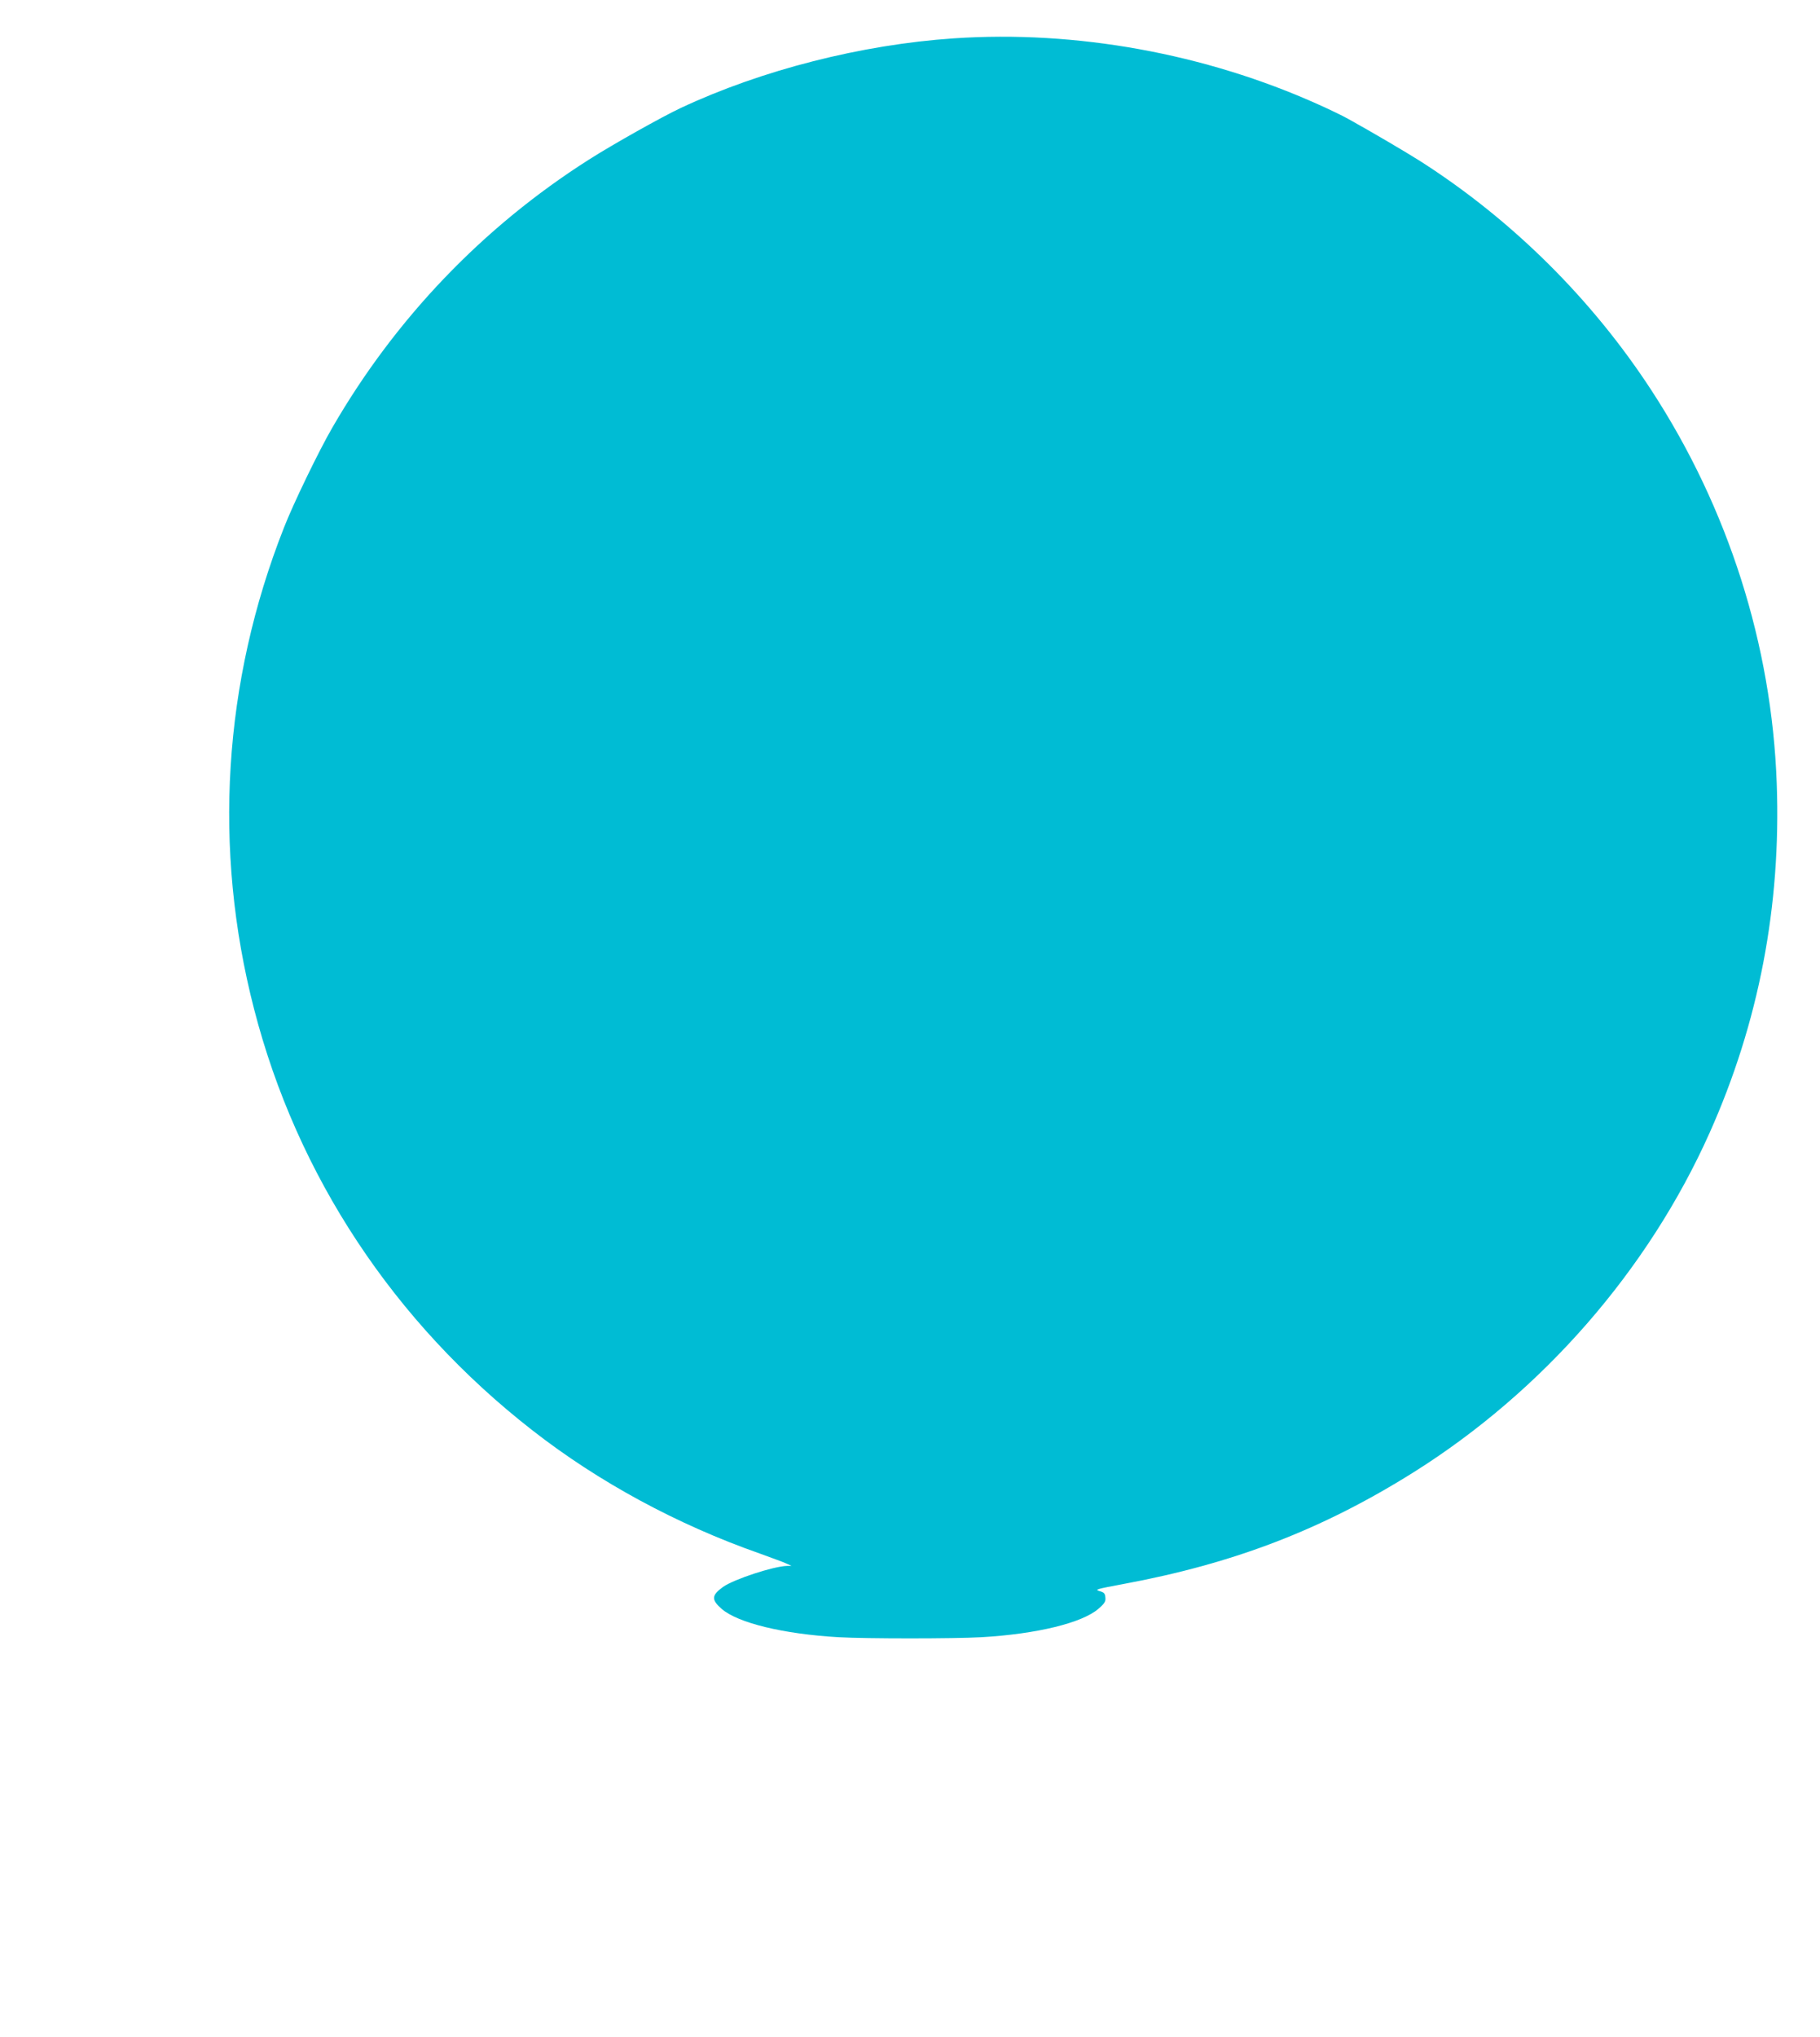 <?xml version="1.0" standalone="no"?>
<!DOCTYPE svg PUBLIC "-//W3C//DTD SVG 20010904//EN"
 "http://www.w3.org/TR/2001/REC-SVG-20010904/DTD/svg10.dtd">
<svg version="1.0" xmlns="http://www.w3.org/2000/svg"
 width="1144pt" height="1280pt" viewBox="0 0 1144 1280"
 preserveAspectRatio="xMidYMid meet">
<g transform="translate(0,1280) scale(0.1,-0.1)"
fill="#00bcd4" stroke="none">
<path d="M5995 12559 c-579 -39 -1207 -199 -1715 -437 -116 -54 -433 -232
-580 -326 -665 -423 -1215 -998 -1610 -1681 -85 -146 -247 -481 -305 -630
-383 -971 -448 -2019 -188 -3025 269 -1045 878 -1968 1748 -2646 416 -325 911
-593 1430 -775 77 -28 154 -56 170 -64 l30 -14 -27 0 c-86 -2 -335 -84 -403
-132 -73 -53 -75 -80 -9 -138 101 -88 387 -158 734 -178 174 -10 726 -10 900
0 347 20 633 90 735 179 39 34 46 46 43 71 -2 26 -9 32 -38 40 -31 9 -16 13
145 43 699 129 1256 343 1830 703 812 510 1475 1270 1861 2133 309 691 450
1426 422 2195 -31 871 -305 1730 -786 2468 -375 576 -878 1074 -1454 1442 -93
59 -306 184 -452 265 -37 21 -123 62 -190 92 -712 320 -1524 467 -2291 415z"/>
</g>
</svg>

